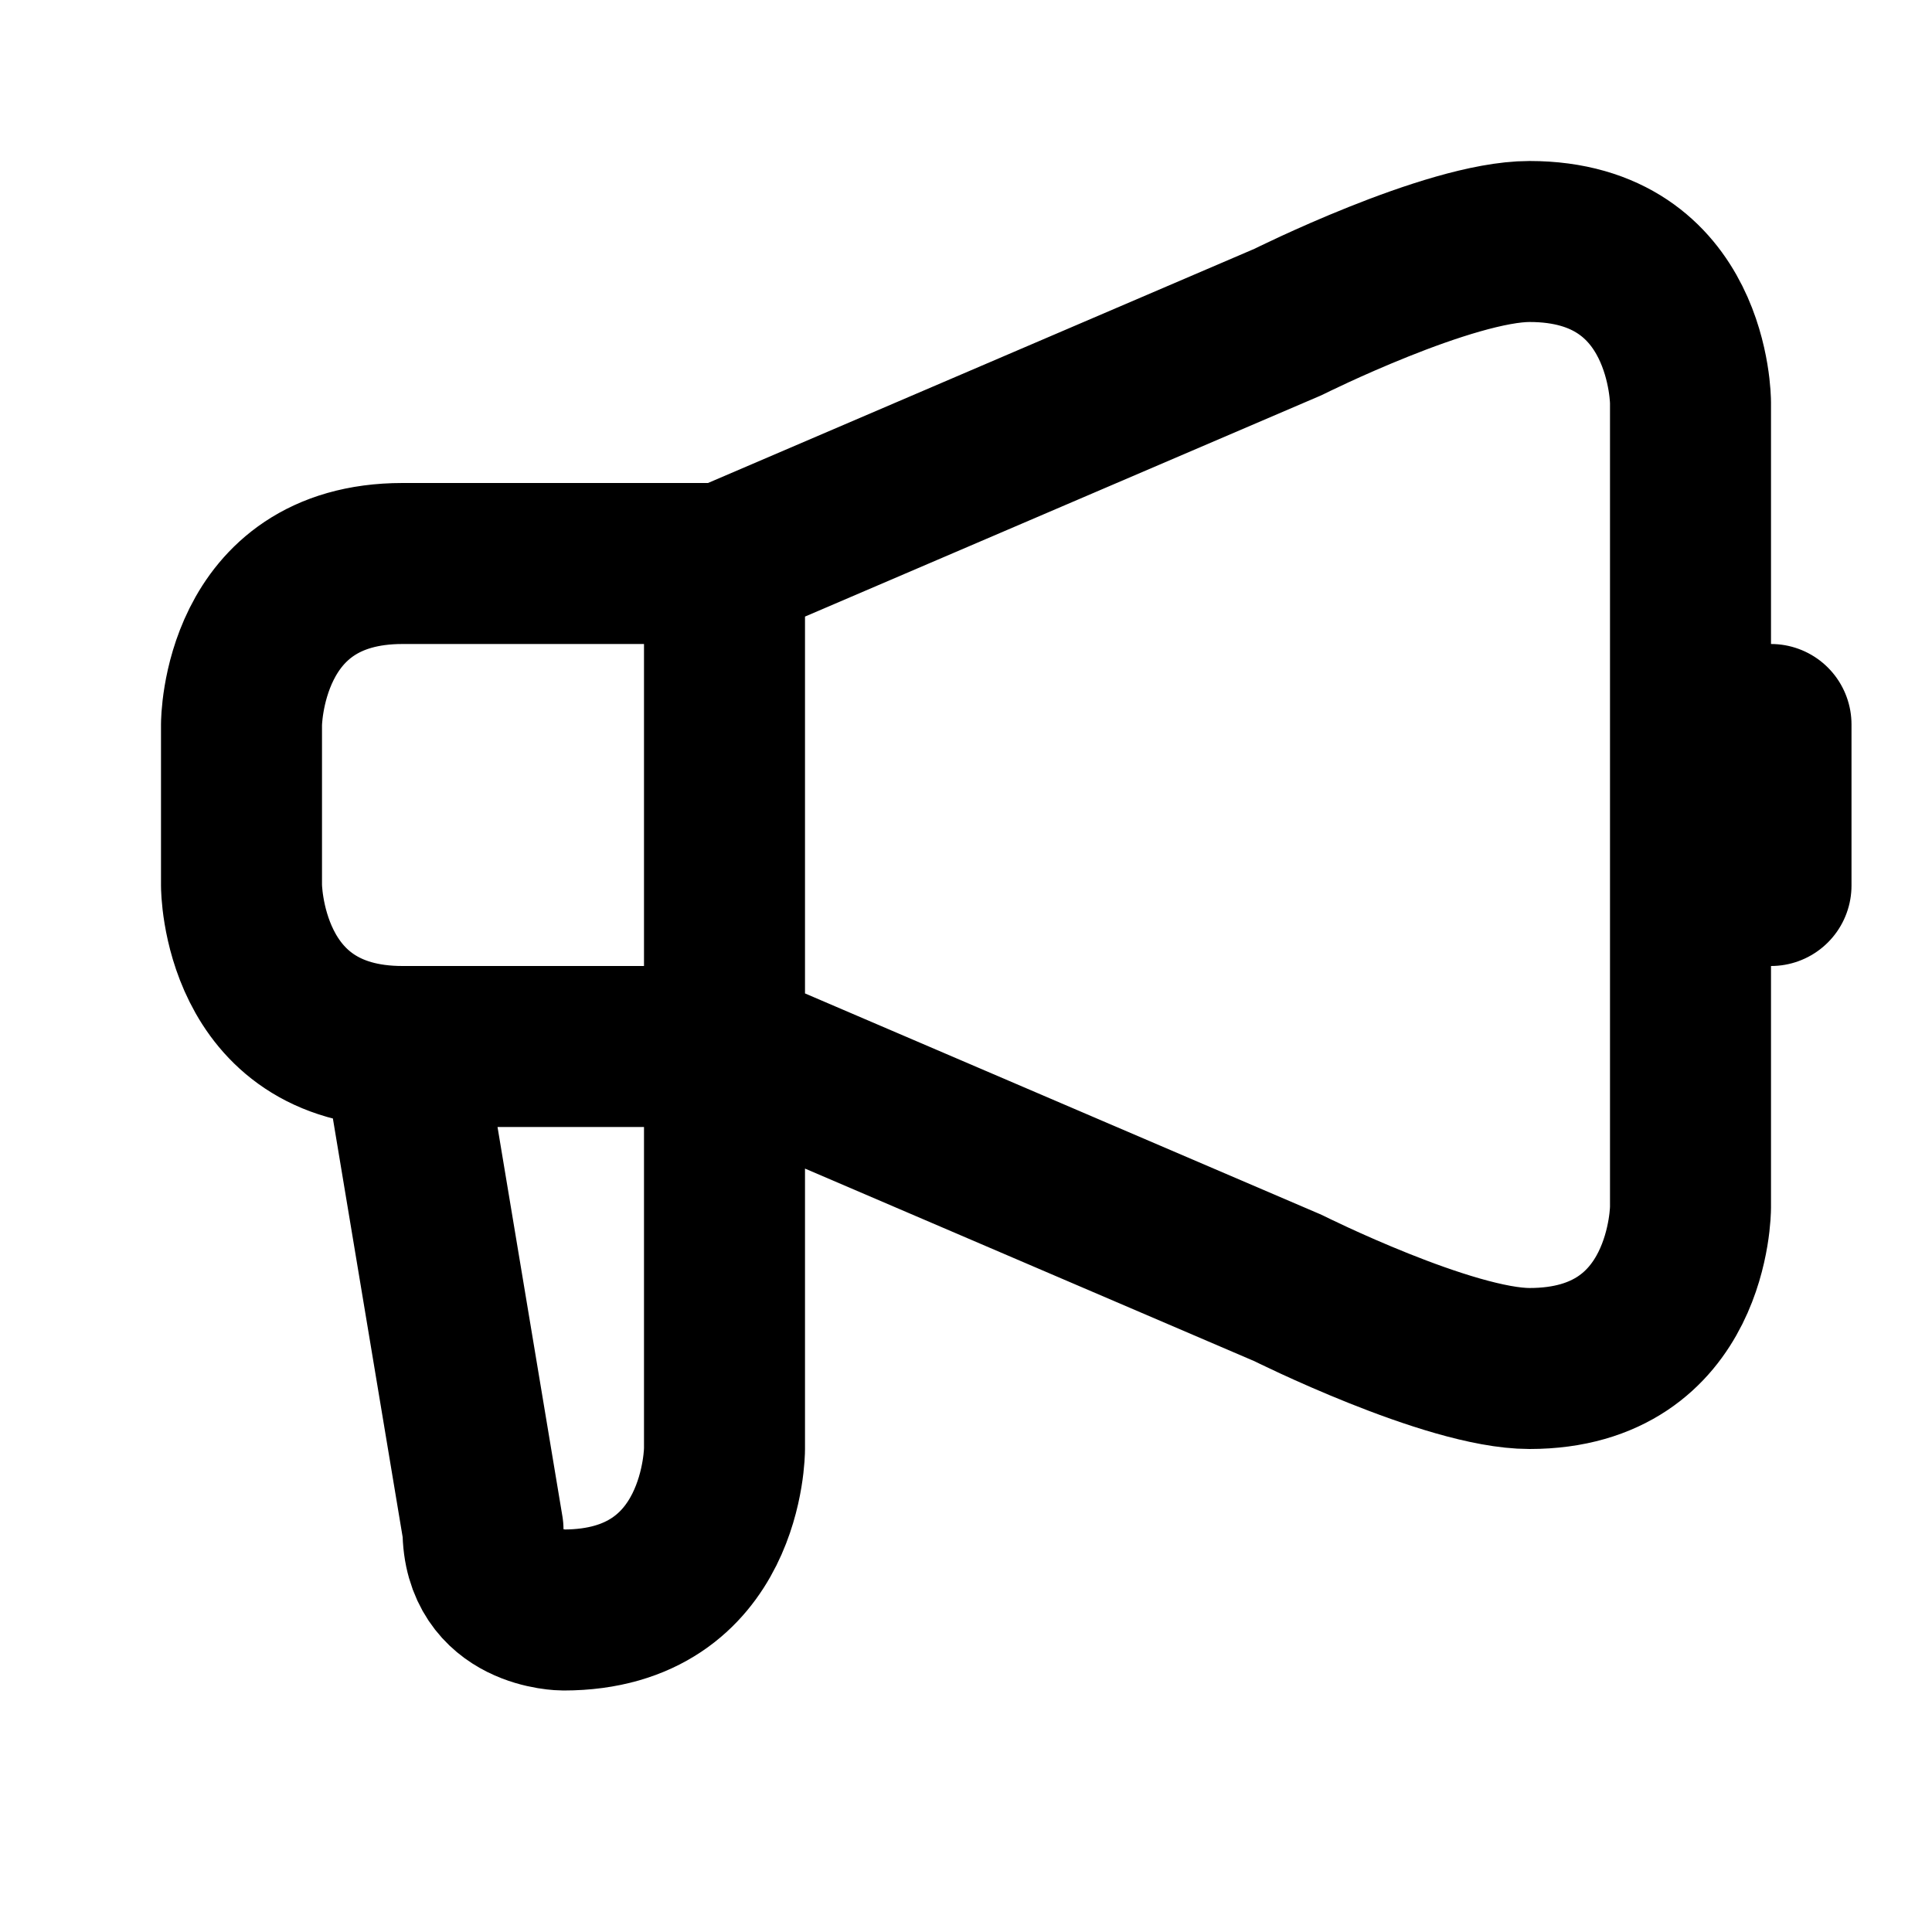 <svg xmlns="http://www.w3.org/2000/svg" viewBox="0 0 24 24" width="1em" height="1em">
<path fill="none" stroke="currentColor" stroke-linecap="round" stroke-linejoin="round" stroke-width="2" d="M9 7L5 7C3 7 3 9 3 9L3 11C3 11 3 13 5 13L9 13L16 16C16 16 18 17 19 17C21 17 21 15 21 15L21 5C21 5 21 3 19 3C18 3 16 4 16 4L9 7ZM9 7L9 13M22 9L22 11M5 13L6 19C6 20 7 20 7 20C9 20 9 18 9 18L9 13"/>
</svg>
